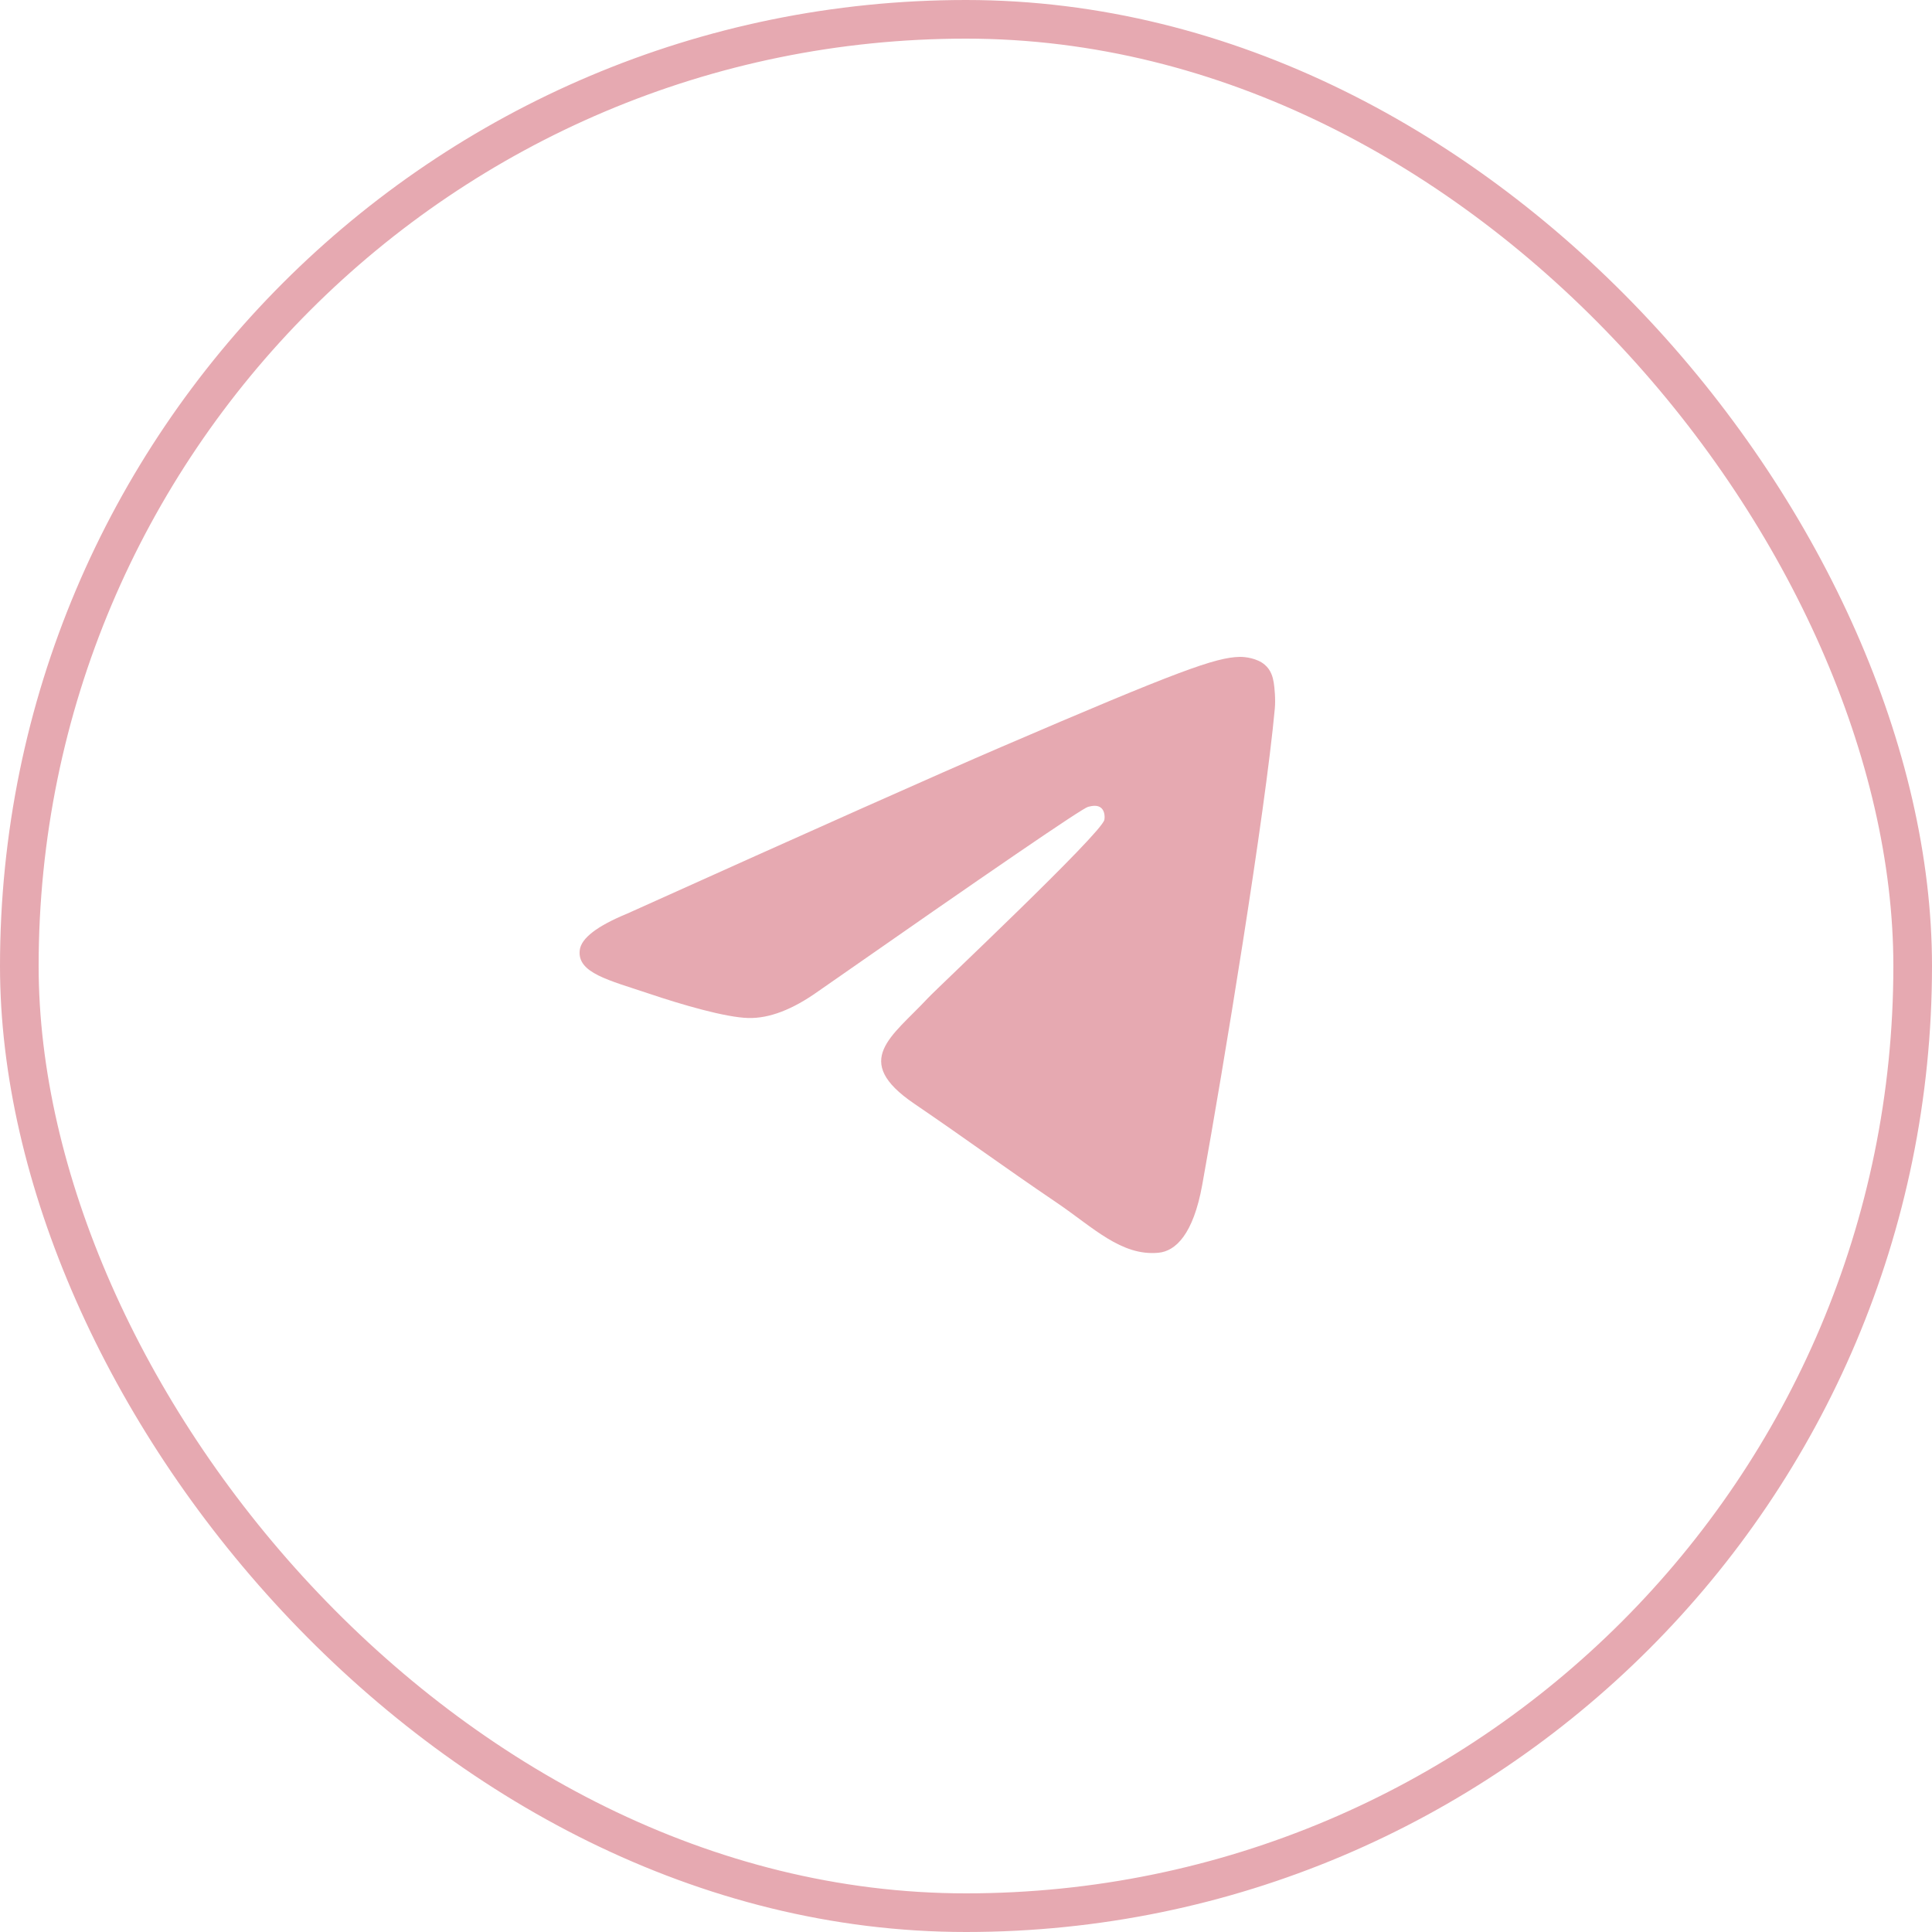 <?xml version="1.0" encoding="UTF-8"?> <svg xmlns="http://www.w3.org/2000/svg" width="50" height="50" viewBox="0 0 50 50" fill="none"> <path d="M16.237 23.642C21.069 21.465 24.291 20.029 25.903 19.336C30.506 17.356 31.463 17.012 32.086 17C32.223 16.998 32.53 17.033 32.728 17.2C32.896 17.34 32.942 17.53 32.964 17.664C32.986 17.797 33.014 18.101 32.992 18.339C32.743 21.049 31.663 27.627 31.114 30.663C30.882 31.948 30.424 32.379 29.982 32.421C29.019 32.513 28.288 31.763 27.356 31.131C25.897 30.142 25.073 29.526 23.657 28.561C22.02 27.446 23.081 26.833 24.014 25.831C24.258 25.569 28.499 21.579 28.581 21.217C28.591 21.172 28.601 21.003 28.504 20.914C28.407 20.825 28.264 20.855 28.161 20.88C28.014 20.914 25.684 22.507 21.169 25.659C20.508 26.129 19.909 26.358 19.372 26.346C18.78 26.333 17.642 26 16.796 25.715C15.758 25.366 14.932 25.182 15.004 24.589C15.042 24.28 15.453 23.965 16.237 23.642Z" fill="#E6A9B1"></path> <rect x="0.5" y="0.5" width="49" height="49" rx="24.5" stroke="#E6A9B1"></rect> </svg> 